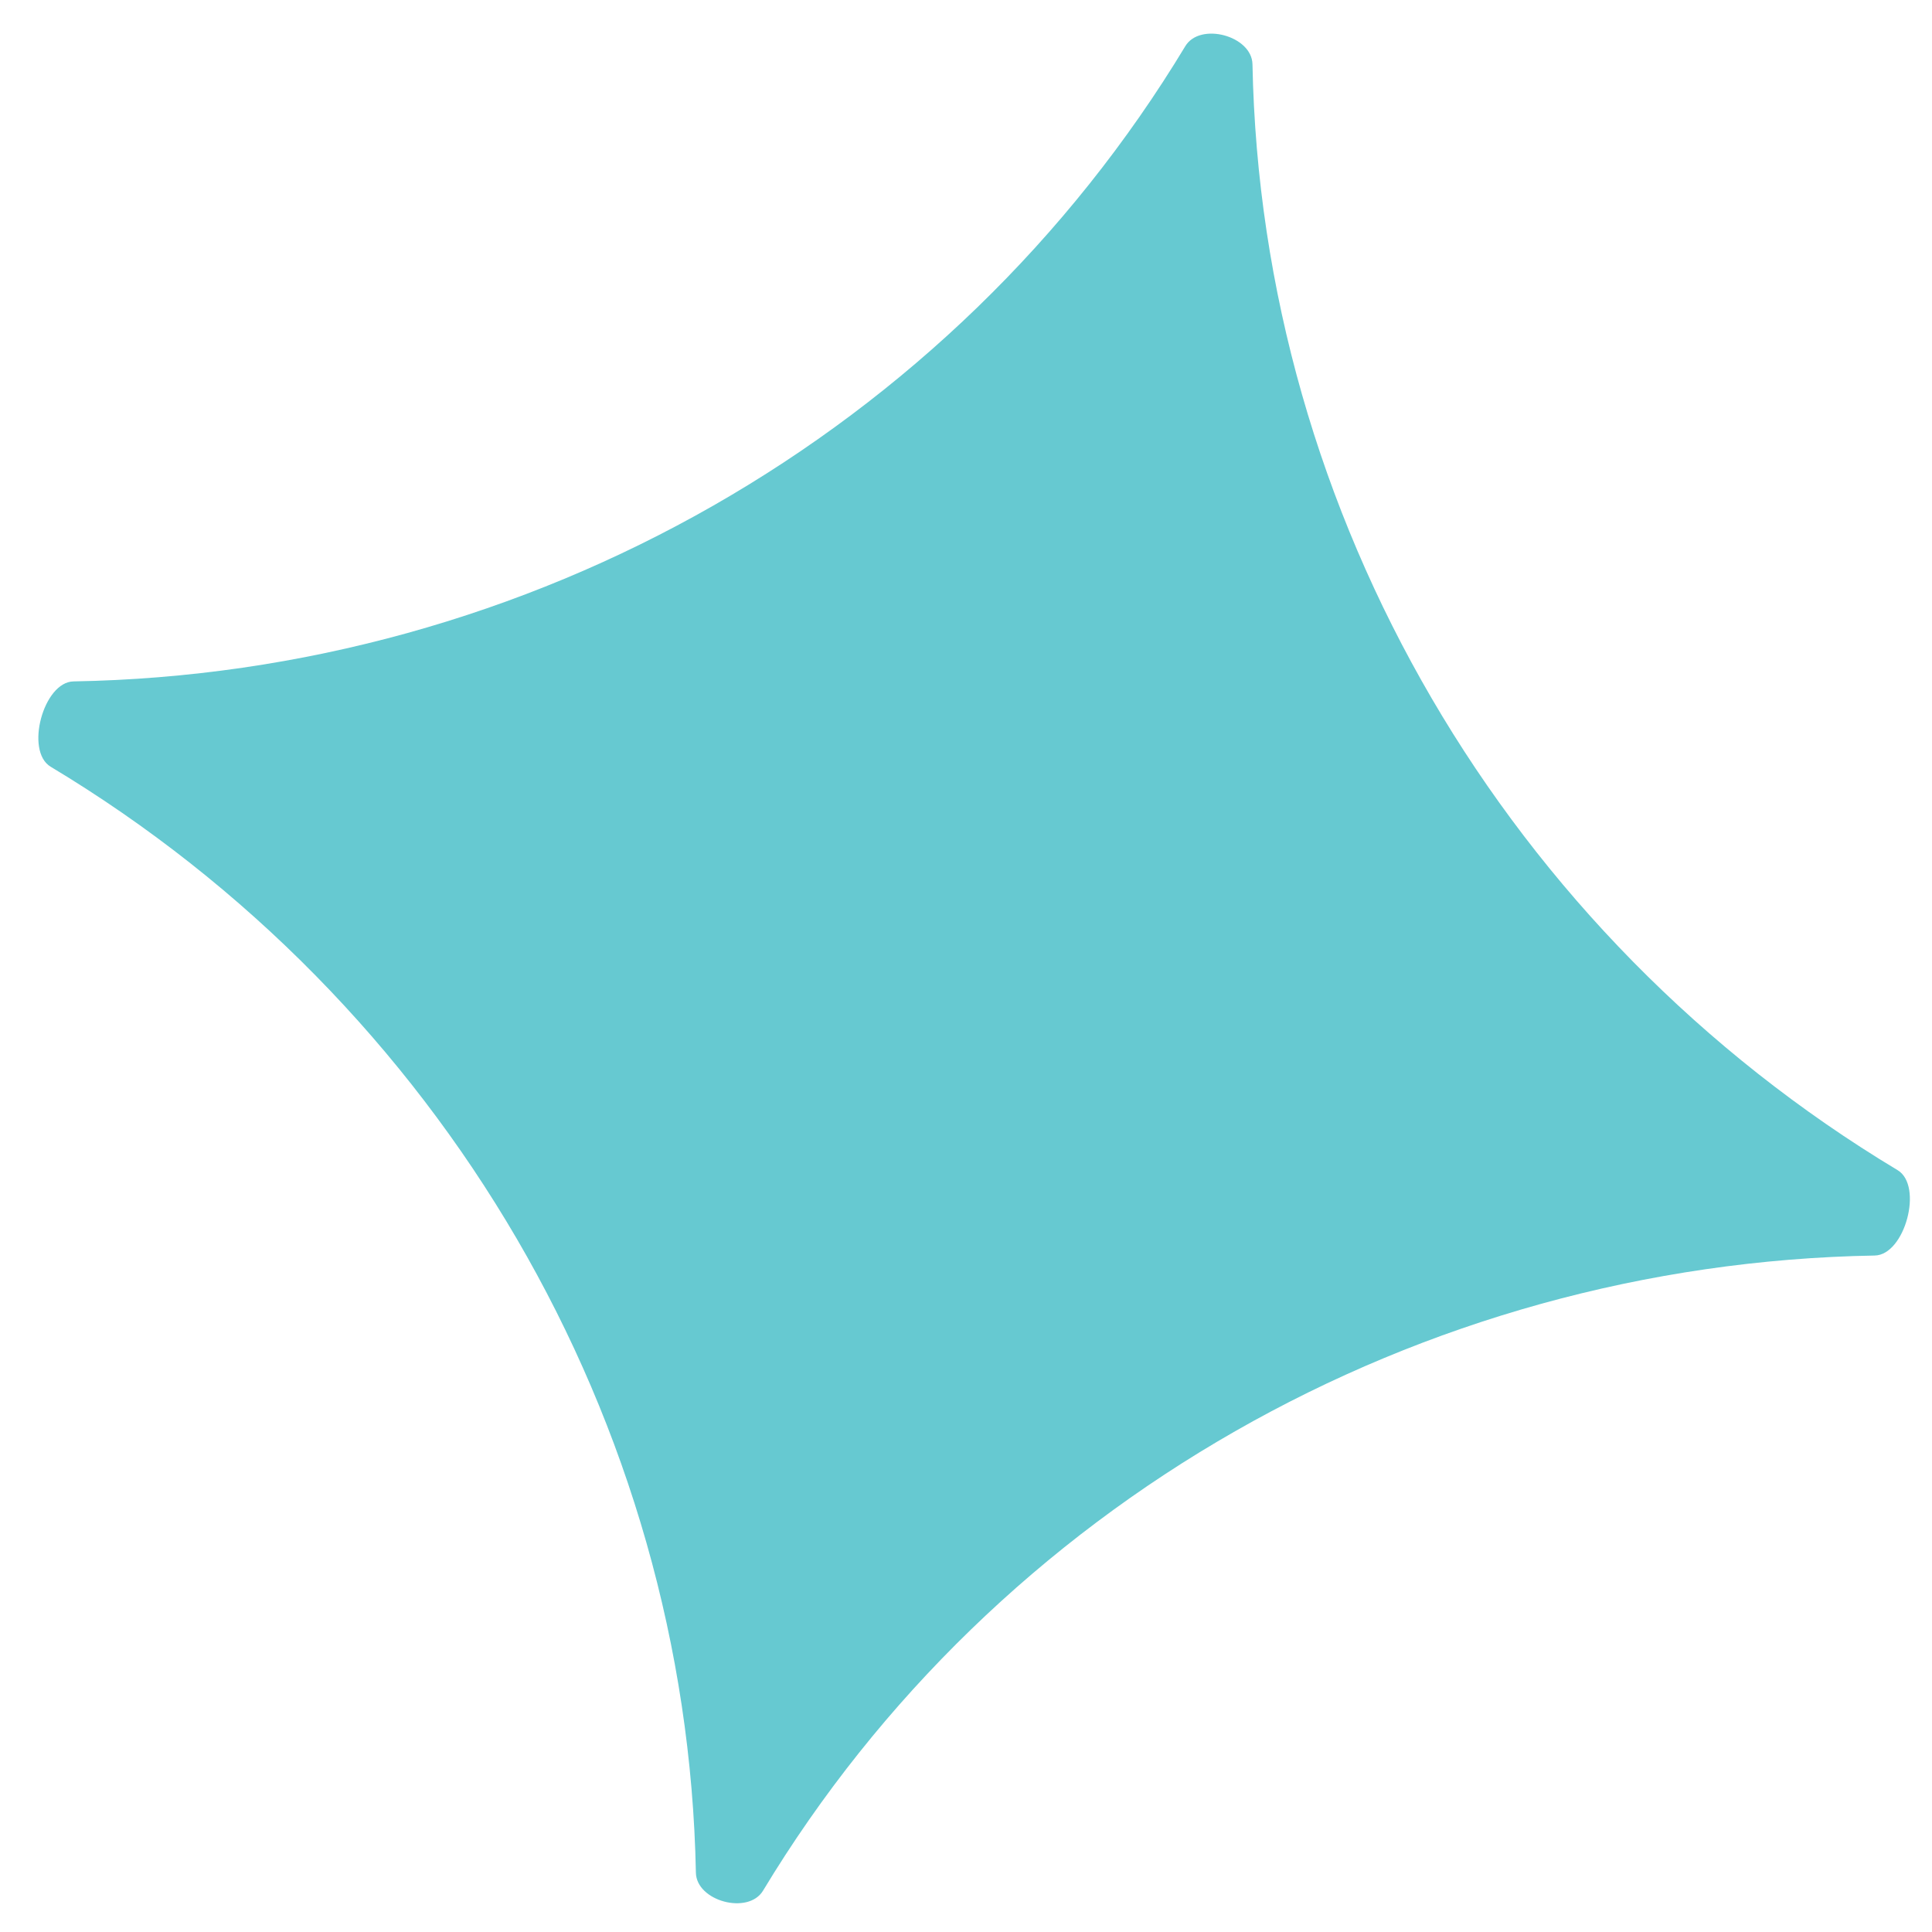 <svg width="36" height="36" viewBox="0 0 36 36" fill="none" xmlns="http://www.w3.org/2000/svg">
<path d="M1.37 12.697C0.807 12.707 0.461 13.997 0.944 14.287C8.236 18.667 12.804 26.49 12.967 34.895C12.977 35.426 13.943 35.685 14.218 35.23C18.562 28.033 26.427 23.543 34.932 23.395C35.495 23.386 35.842 22.094 35.359 21.804C28.067 17.423 23.501 9.601 23.338 1.197C23.327 0.665 22.36 0.406 22.086 0.861C17.742 8.059 9.875 12.55 1.37 12.697Z" fill="#66C9D1"/>
</svg>

